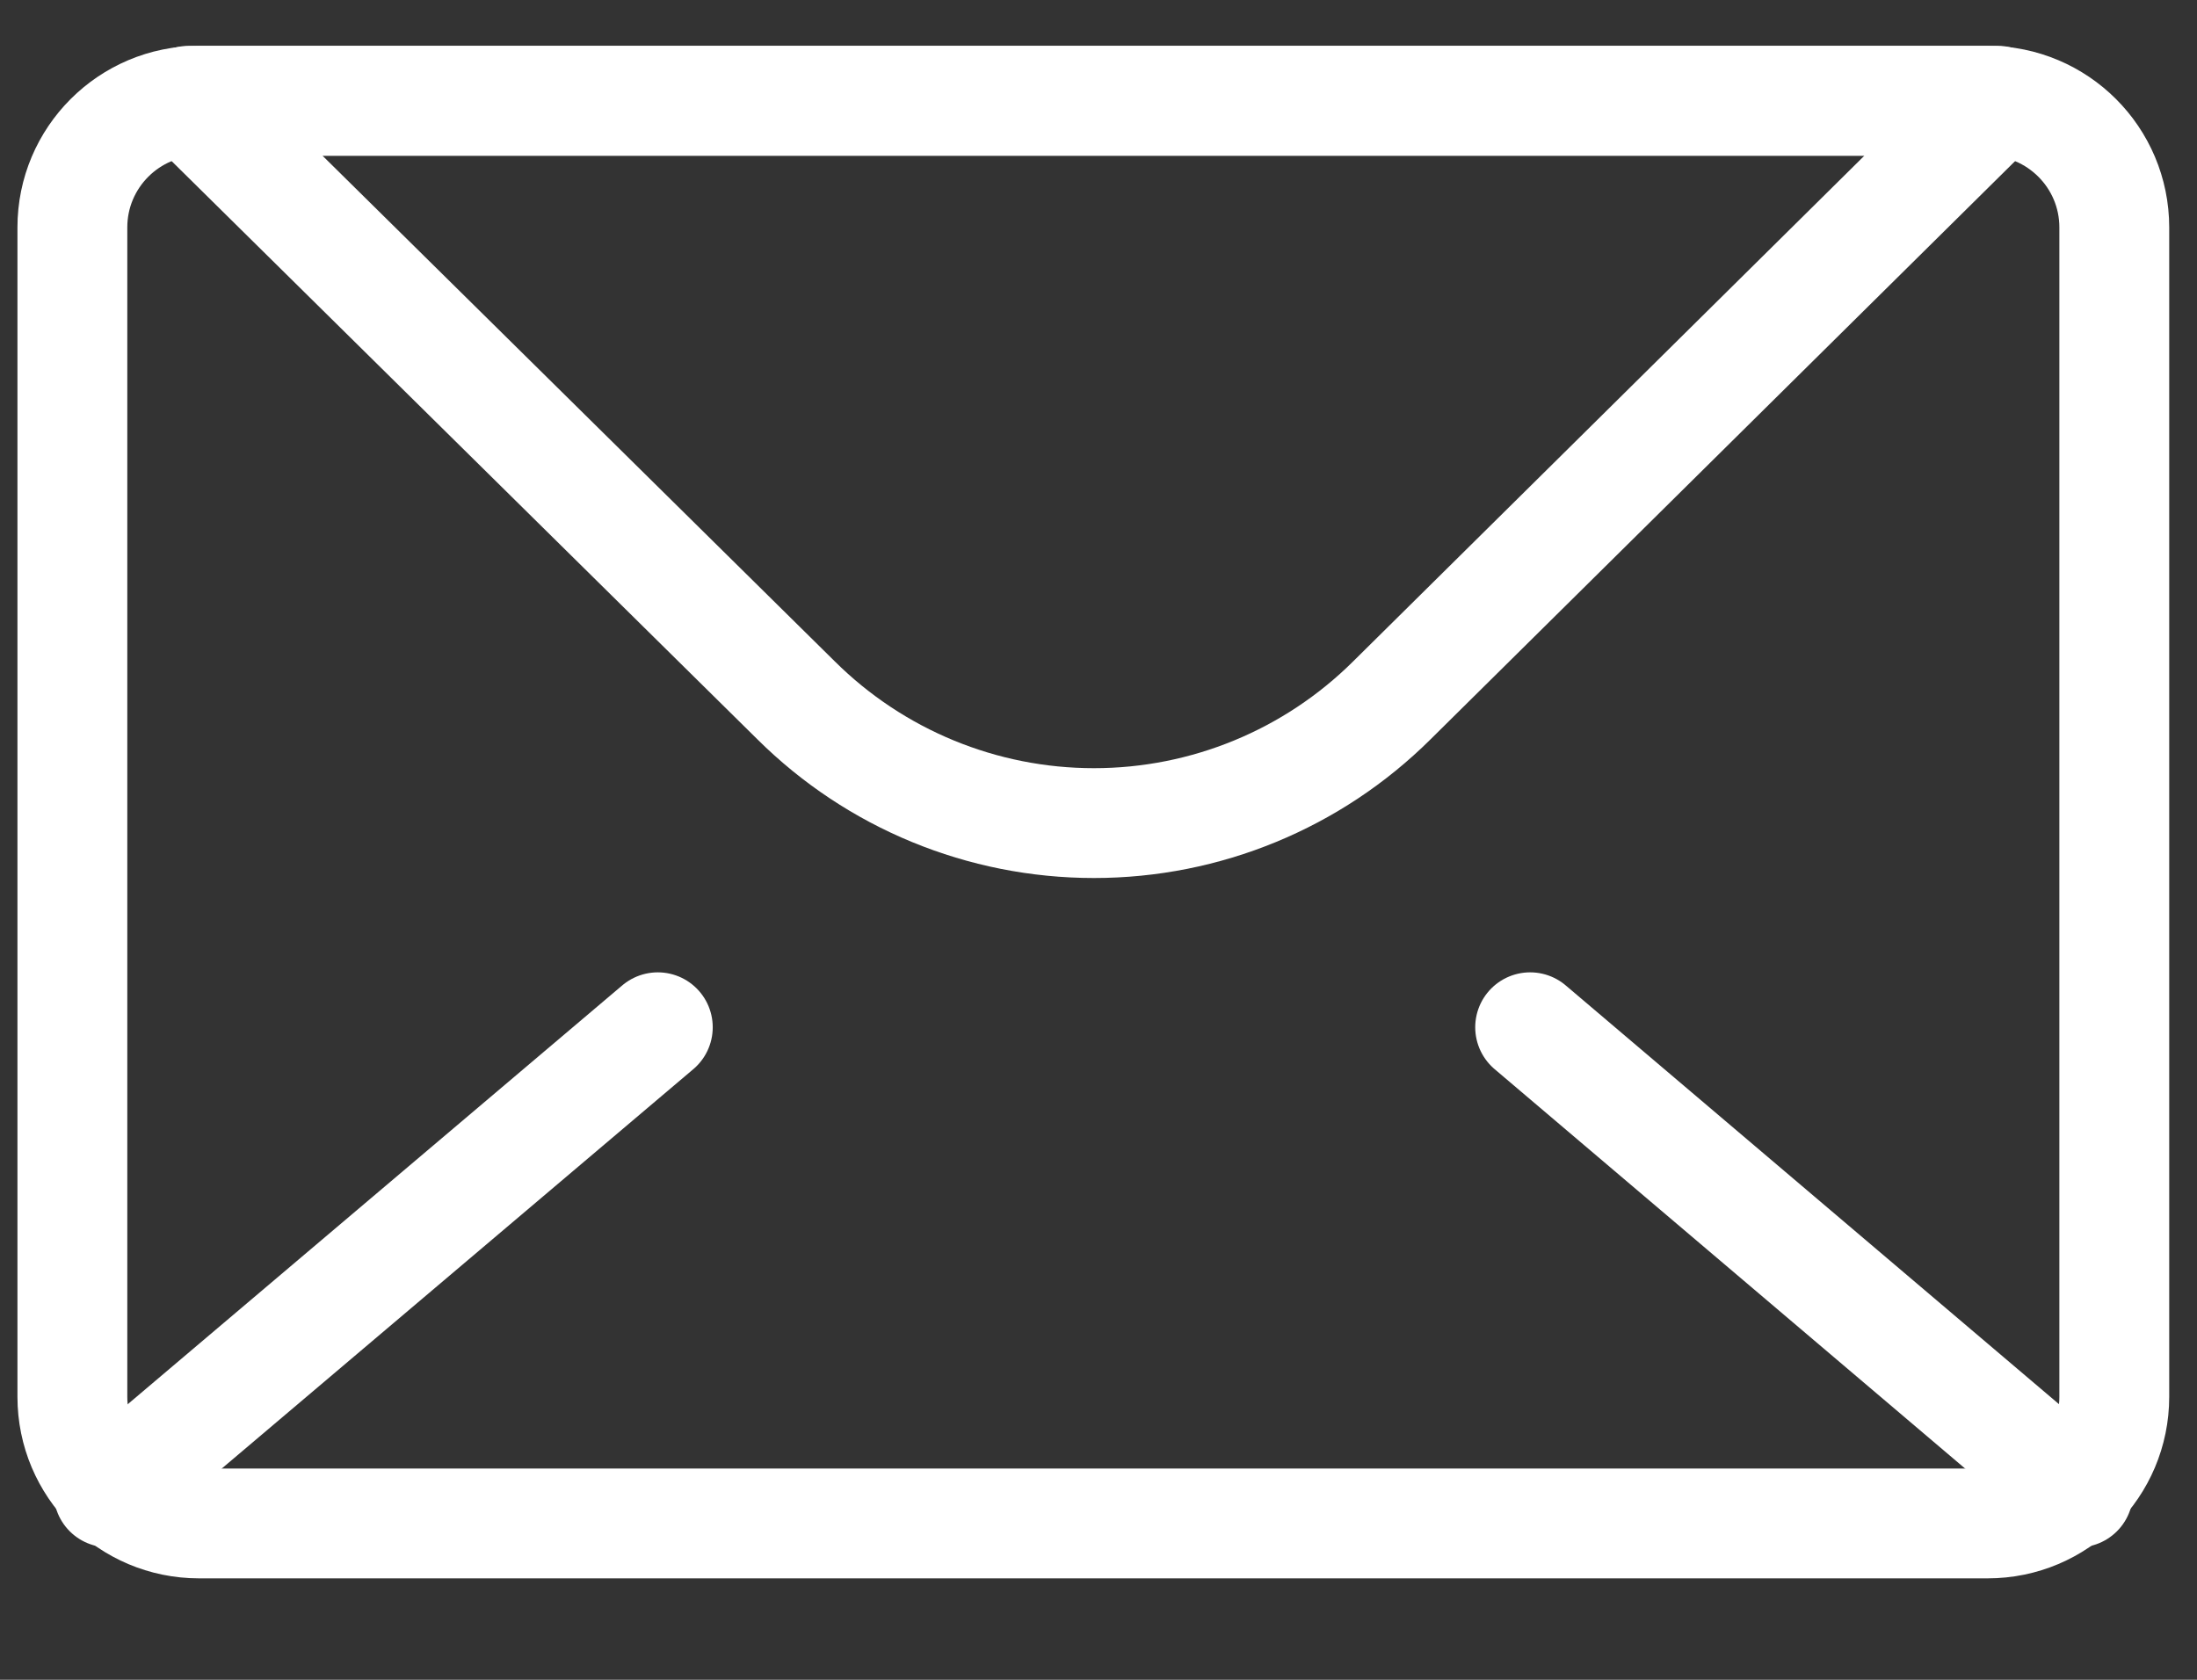 <svg width="17" height="13" viewBox="0 0 17 13" fill="none" xmlns="http://www.w3.org/2000/svg">
<rect x="0" y="0" width="17" height="13" fill="#333333" stroke="none"/>
<path d="M15.38 0.78H1.54C0.999 0.78 0.56 1.219 0.56 1.76V10.81C0.56 11.351 0.999 11.79 1.54 11.79H15.38C15.921 11.79 16.36 11.351 16.36 10.81V1.76C16.36 1.219 15.921 0.78 15.38 0.78Z" stroke="white" stroke-width="0.85" stroke-linecap="round" stroke-linejoin="round"/>
<path d="M0.84 11.55L5.09 7.95" stroke="white" stroke-width="0.85" stroke-linecap="round" stroke-linejoin="round"/>
<path d="M11.84 7.95L16.08 11.55" stroke="white" stroke-width="0.85" stroke-linecap="round" stroke-linejoin="round"/>
<path d="M10.77 5.42L15.46 0.78H1.46L6.16 5.42C6.773 6.029 7.601 6.37 8.465 6.37C9.329 6.37 10.157 6.029 10.77 5.42Z" stroke="white" stroke-width="0.85" stroke-linecap="round" stroke-linejoin="round"/>
</svg>
